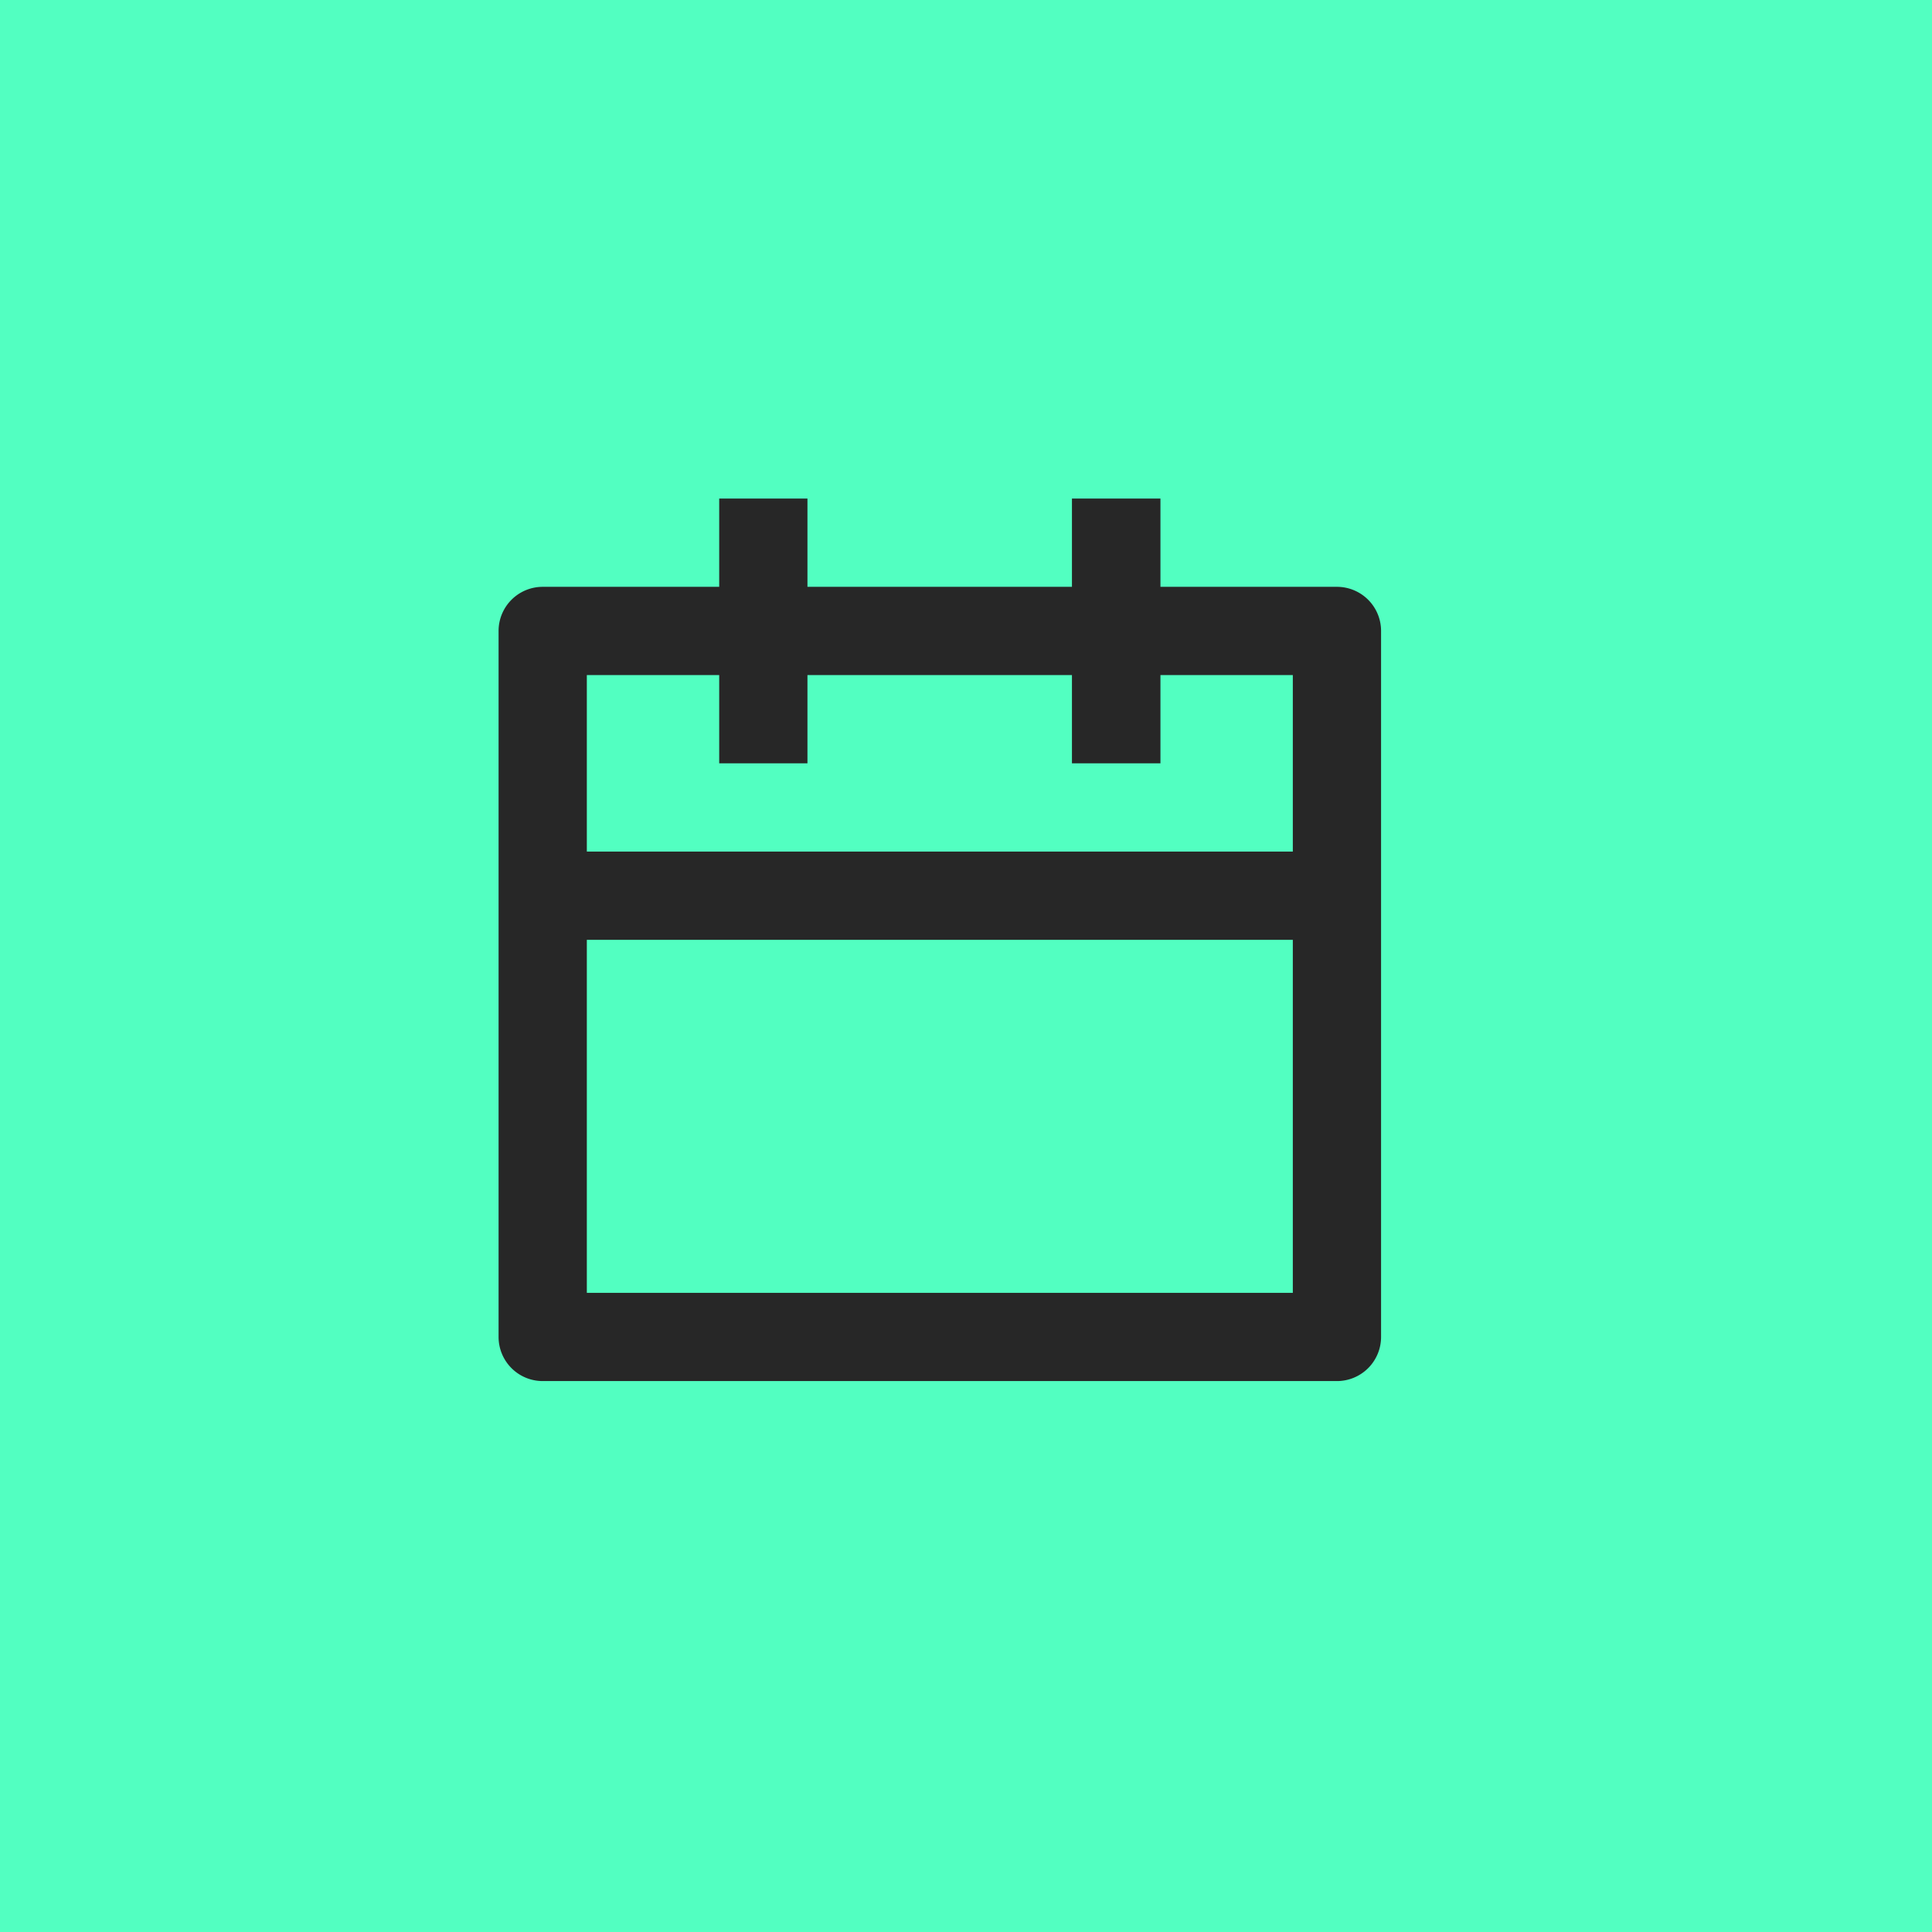 <svg xmlns="http://www.w3.org/2000/svg" width="31" height="31" viewBox="0 0 31 31">
  <g id="Group_2547" data-name="Group 2547" transform="translate(-204 -1248.5)">
    <rect id="Rectangle_732" data-name="Rectangle 732" width="31" height="31" transform="translate(204 1248.5)" fill="#52ffc1"/>
    <path id="Path_1575" data-name="Path 1575" d="M6.956,1V2.416H11.2V1H12.62V2.416h2.832a.708.708,0,0,1,.708.708V14.452a.708.708,0,0,1-.708.708H2.708A.708.708,0,0,1,2,14.452V3.124a.708.708,0,0,1,.708-.708H5.54V1Zm7.788,7.08H3.416v5.664H14.744ZM5.54,3.832H3.416V6.664H14.744V3.832H12.62V5.248H11.2V3.832H6.956V5.248H5.54Z" transform="translate(210 1255.5)" fill="#272727"/>
  </g>
</svg>
